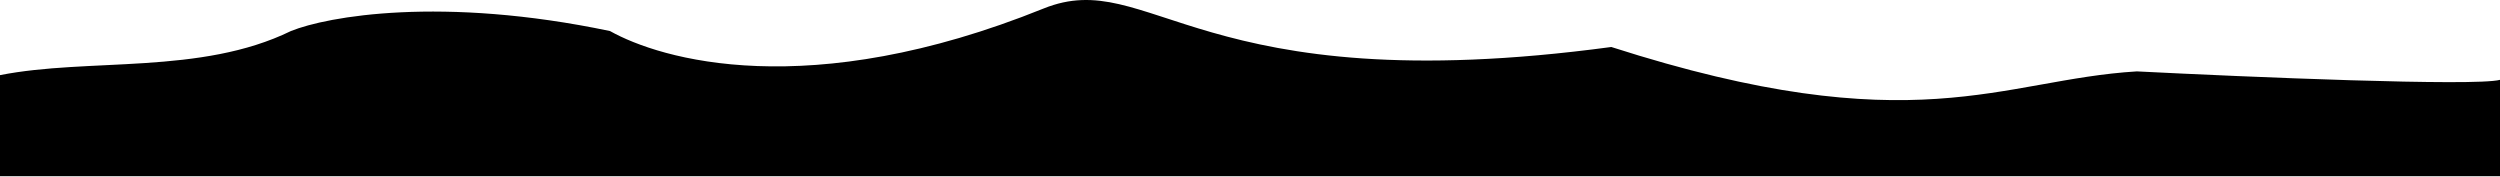 <svg xmlns="http://www.w3.org/2000/svg" width="1440" height="102" viewBox="0 0 1440 102" fill="none"><path d="M167.568 17.883C115.5 43.279 51.171 33.193 0 43.279V101.5H1440V45.981C1425.73 49.872 1294.59 44.36 1230.81 41.118C1152.54 45.873 1103 83.216 928.108 27.069C689.5 59.216 662.703 -19.942 601.081 4.914C465.405 59.642 380.5 34.216 351.351 17.883C254.487 -2.435 188.468 9.417 167.568 17.883Z" fill="black"></path></svg>